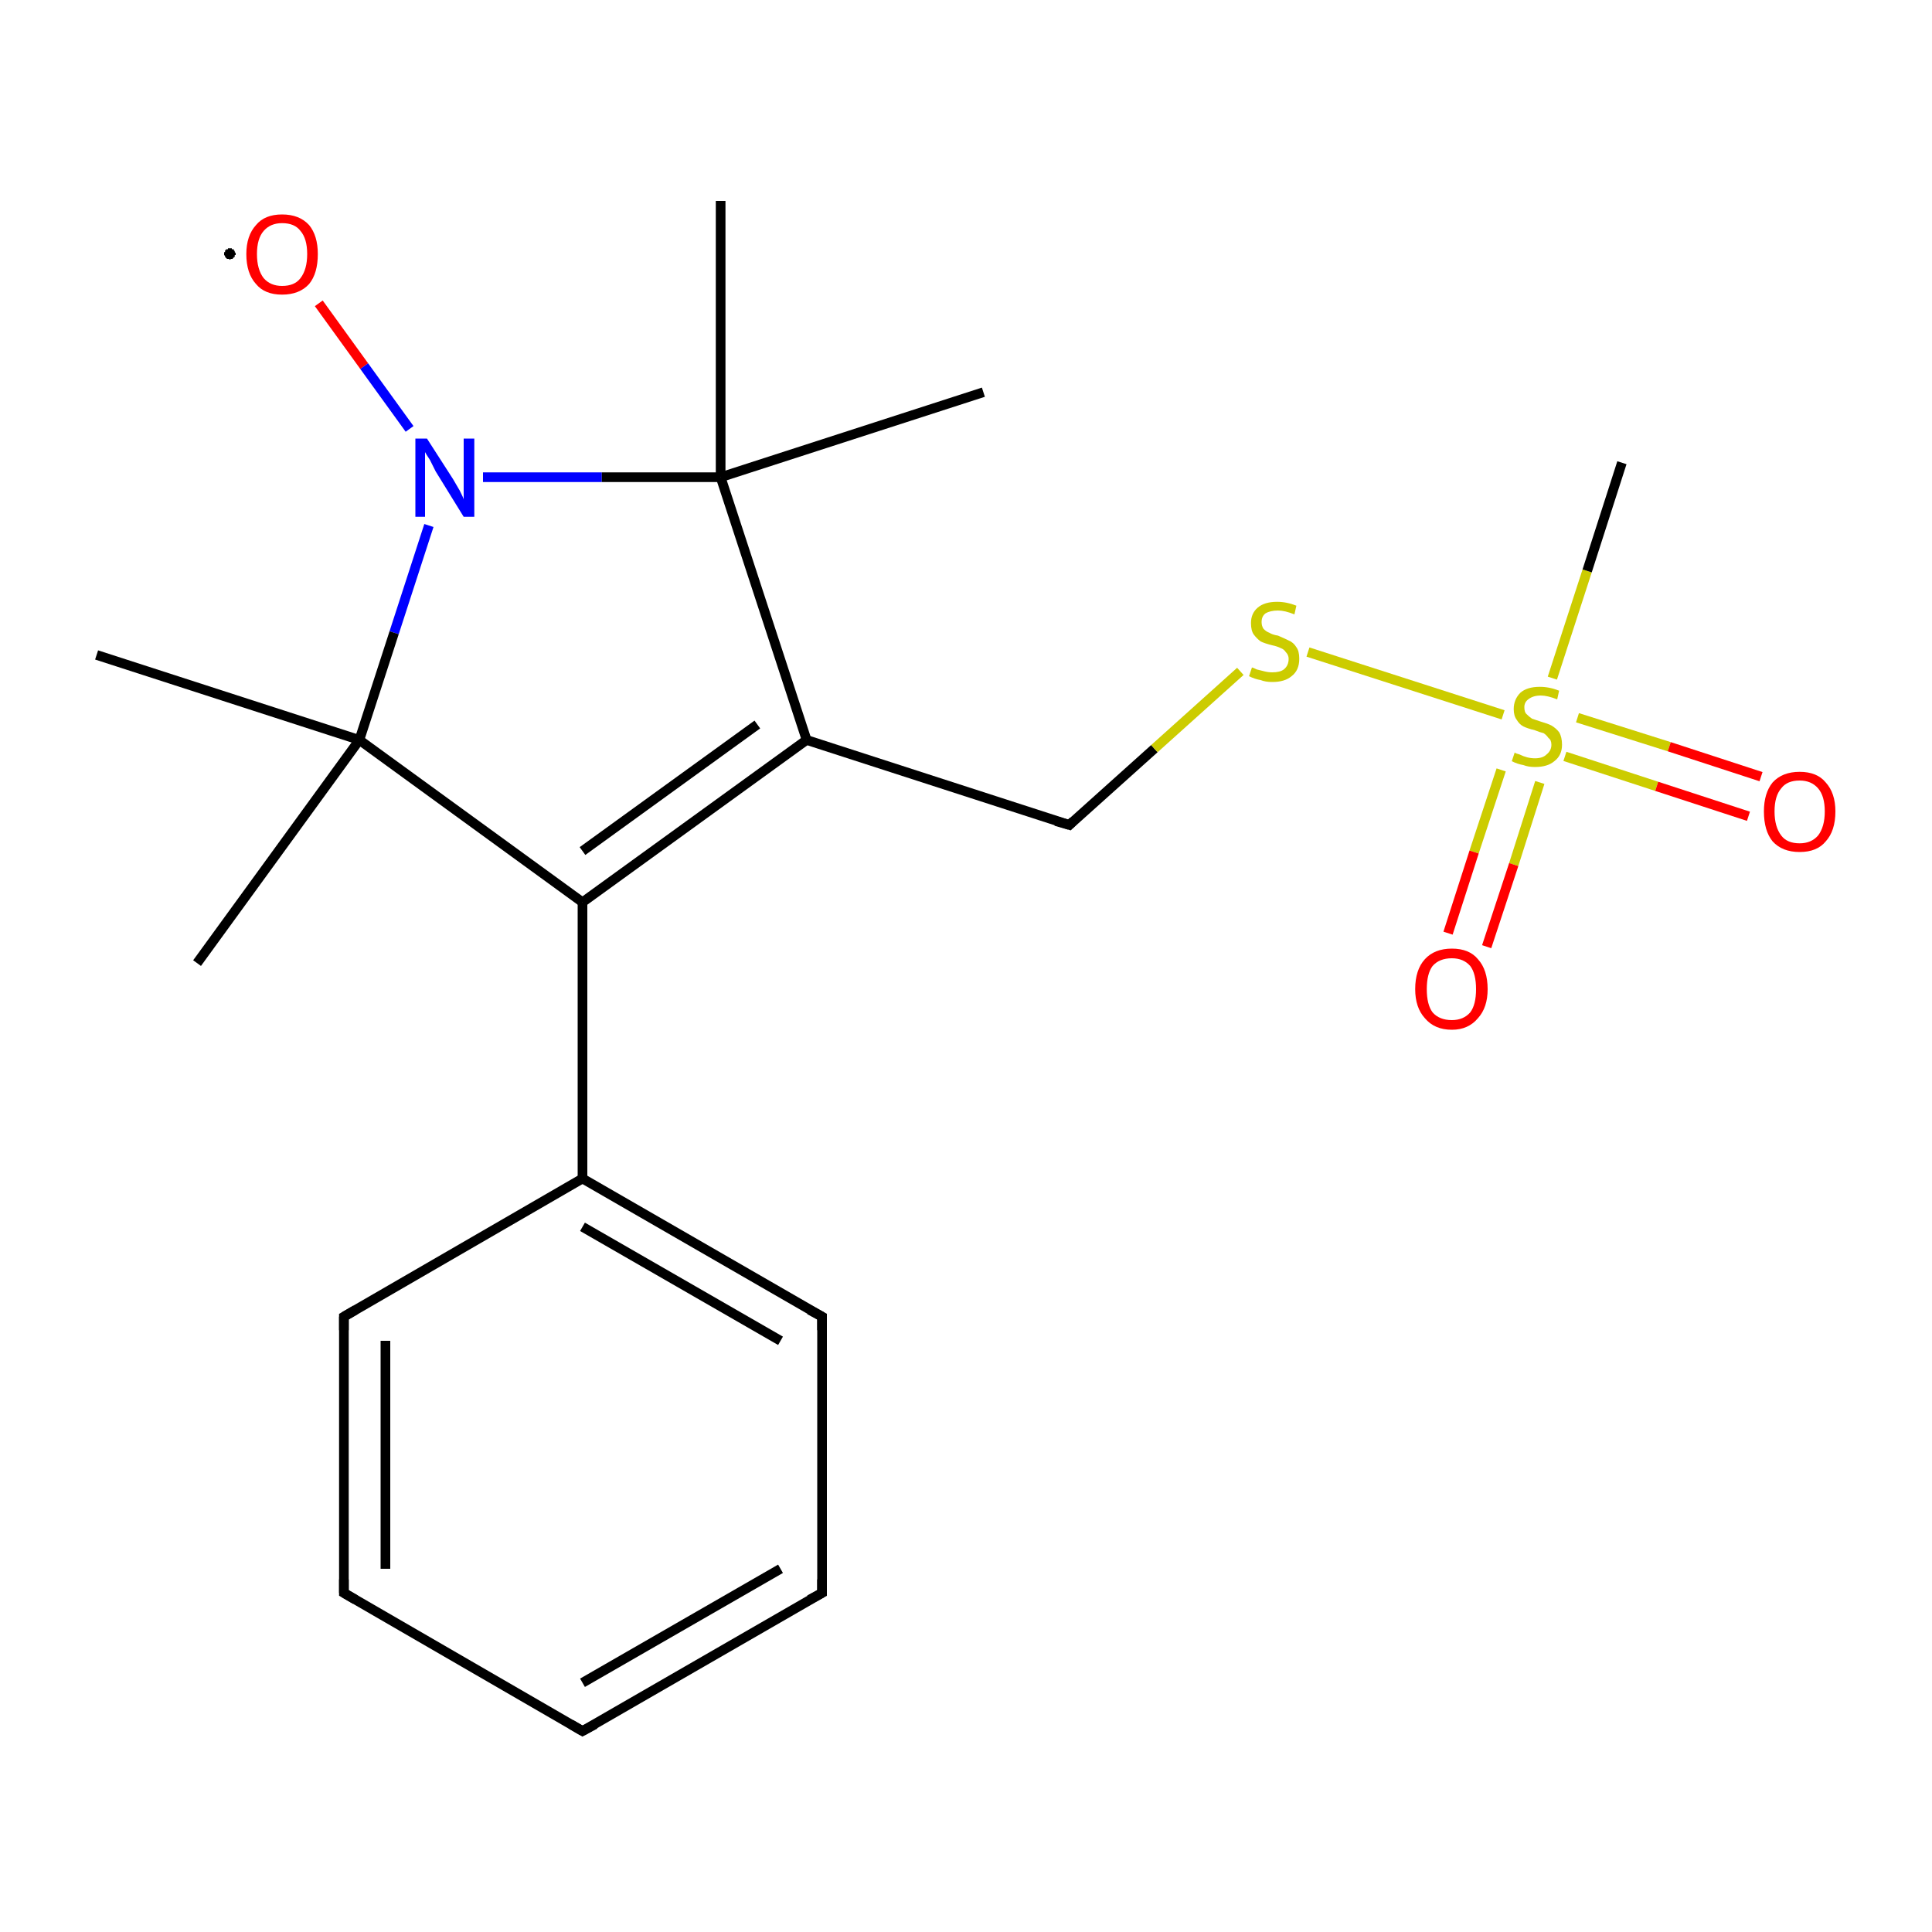 <?xml version='1.0' encoding='iso-8859-1'?>
<svg version='1.1' baseProfile='full'
              xmlns='http://www.w3.org/2000/svg'
                      xmlns:rdkit='http://www.rdkit.org/xml'
                      xmlns:xlink='http://www.w3.org/1999/xlink'
                  xml:space='preserve'
width='200px' height='200px' viewBox='0 0 200 200'>
<!-- END OF HEADER -->
<rect style='opacity:1.0;fill:#FFFFFF;stroke:none' width='200.0' height='200.0' x='0.0' y='0.0'> </rect>
<path class='bond-0 atom-7 atom-6' d='M 33.0,31.4 L 37.7,37.9' style='fill:none;fill-rule:evenodd;stroke:#FF0000;stroke-width:1.0px;stroke-linecap:butt;stroke-linejoin:miter;stroke-opacity:1' />
<path class='bond-0 atom-7 atom-6' d='M 37.7,37.9 L 42.4,44.4' style='fill:none;fill-rule:evenodd;stroke:#0000FF;stroke-width:1.0px;stroke-linecap:butt;stroke-linejoin:miter;stroke-opacity:1' />
<path class='bond-1 atom-10 atom-9' d='M 10.0,67.8 L 37.2,76.6' style='fill:none;fill-rule:evenodd;stroke:#000000;stroke-width:1.0px;stroke-linecap:butt;stroke-linejoin:miter;stroke-opacity:1' />
<path class='bond-2 atom-11 atom-9' d='M 20.4,99.7 L 37.2,76.6' style='fill:none;fill-rule:evenodd;stroke:#000000;stroke-width:1.0px;stroke-linecap:butt;stroke-linejoin:miter;stroke-opacity:1' />
<path class='bond-3 atom-6 atom-9' d='M 44.4,54.4 L 40.8,65.5' style='fill:none;fill-rule:evenodd;stroke:#0000FF;stroke-width:1.0px;stroke-linecap:butt;stroke-linejoin:miter;stroke-opacity:1' />
<path class='bond-3 atom-6 atom-9' d='M 40.8,65.5 L 37.2,76.6' style='fill:none;fill-rule:evenodd;stroke:#000000;stroke-width:1.0px;stroke-linecap:butt;stroke-linejoin:miter;stroke-opacity:1' />
<path class='bond-4 atom-6 atom-3' d='M 50.0,49.4 L 62.3,49.4' style='fill:none;fill-rule:evenodd;stroke:#0000FF;stroke-width:1.0px;stroke-linecap:butt;stroke-linejoin:miter;stroke-opacity:1' />
<path class='bond-4 atom-6 atom-3' d='M 62.3,49.4 L 74.6,49.4' style='fill:none;fill-rule:evenodd;stroke:#000000;stroke-width:1.0px;stroke-linecap:butt;stroke-linejoin:miter;stroke-opacity:1' />
<path class='bond-5 atom-9 atom-8' d='M 37.2,76.6 L 60.3,93.4' style='fill:none;fill-rule:evenodd;stroke:#000000;stroke-width:1.0px;stroke-linecap:butt;stroke-linejoin:miter;stroke-opacity:1' />
<path class='bond-6 atom-4 atom-3' d='M 74.6,20.8 L 74.6,49.4' style='fill:none;fill-rule:evenodd;stroke:#000000;stroke-width:1.0px;stroke-linecap:butt;stroke-linejoin:miter;stroke-opacity:1' />
<path class='bond-7 atom-3 atom-5' d='M 74.6,49.4 L 101.8,40.6' style='fill:none;fill-rule:evenodd;stroke:#000000;stroke-width:1.0px;stroke-linecap:butt;stroke-linejoin:miter;stroke-opacity:1' />
<path class='bond-8 atom-3 atom-2' d='M 74.6,49.4 L 83.5,76.6' style='fill:none;fill-rule:evenodd;stroke:#000000;stroke-width:1.0px;stroke-linecap:butt;stroke-linejoin:miter;stroke-opacity:1' />
<path class='bond-9 atom-8 atom-12' d='M 60.3,93.4 L 60.3,122.0' style='fill:none;fill-rule:evenodd;stroke:#000000;stroke-width:1.0px;stroke-linecap:butt;stroke-linejoin:miter;stroke-opacity:1' />
<path class='bond-10 atom-8 atom-2' d='M 60.3,93.4 L 83.5,76.6' style='fill:none;fill-rule:evenodd;stroke:#000000;stroke-width:1.0px;stroke-linecap:butt;stroke-linejoin:miter;stroke-opacity:1' />
<path class='bond-10 atom-8 atom-2' d='M 60.3,88.1 L 78.4,75.0' style='fill:none;fill-rule:evenodd;stroke:#000000;stroke-width:1.0px;stroke-linecap:butt;stroke-linejoin:miter;stroke-opacity:1' />
<path class='bond-11 atom-13 atom-12' d='M 85.1,136.3 L 60.3,122.0' style='fill:none;fill-rule:evenodd;stroke:#000000;stroke-width:1.0px;stroke-linecap:butt;stroke-linejoin:miter;stroke-opacity:1' />
<path class='bond-11 atom-13 atom-12' d='M 80.8,138.8 L 60.3,127.0' style='fill:none;fill-rule:evenodd;stroke:#000000;stroke-width:1.0px;stroke-linecap:butt;stroke-linejoin:miter;stroke-opacity:1' />
<path class='bond-12 atom-13 atom-14' d='M 85.1,136.3 L 85.1,164.9' style='fill:none;fill-rule:evenodd;stroke:#000000;stroke-width:1.0px;stroke-linecap:butt;stroke-linejoin:miter;stroke-opacity:1' />
<path class='bond-13 atom-12 atom-17' d='M 60.3,122.0 L 35.6,136.3' style='fill:none;fill-rule:evenodd;stroke:#000000;stroke-width:1.0px;stroke-linecap:butt;stroke-linejoin:miter;stroke-opacity:1' />
<path class='bond-14 atom-2 atom-1' d='M 83.5,76.6 L 110.7,85.4' style='fill:none;fill-rule:evenodd;stroke:#000000;stroke-width:1.0px;stroke-linecap:butt;stroke-linejoin:miter;stroke-opacity:1' />
<path class='bond-15 atom-14 atom-15' d='M 85.1,164.9 L 60.3,179.2' style='fill:none;fill-rule:evenodd;stroke:#000000;stroke-width:1.0px;stroke-linecap:butt;stroke-linejoin:miter;stroke-opacity:1' />
<path class='bond-15 atom-14 atom-15' d='M 80.8,162.4 L 60.3,174.2' style='fill:none;fill-rule:evenodd;stroke:#000000;stroke-width:1.0px;stroke-linecap:butt;stroke-linejoin:miter;stroke-opacity:1' />
<path class='bond-16 atom-17 atom-16' d='M 35.6,136.3 L 35.6,164.9' style='fill:none;fill-rule:evenodd;stroke:#000000;stroke-width:1.0px;stroke-linecap:butt;stroke-linejoin:miter;stroke-opacity:1' />
<path class='bond-16 atom-17 atom-16' d='M 39.9,138.8 L 39.9,162.4' style='fill:none;fill-rule:evenodd;stroke:#000000;stroke-width:1.0px;stroke-linecap:butt;stroke-linejoin:miter;stroke-opacity:1' />
<path class='bond-17 atom-15 atom-16' d='M 60.3,179.2 L 35.6,164.9' style='fill:none;fill-rule:evenodd;stroke:#000000;stroke-width:1.0px;stroke-linecap:butt;stroke-linejoin:miter;stroke-opacity:1' />
<path class='bond-18 atom-1 atom-0' d='M 110.7,85.4 L 119.5,77.5' style='fill:none;fill-rule:evenodd;stroke:#000000;stroke-width:1.0px;stroke-linecap:butt;stroke-linejoin:miter;stroke-opacity:1' />
<path class='bond-18 atom-1 atom-0' d='M 119.5,77.5 L 128.4,69.5' style='fill:none;fill-rule:evenodd;stroke:#CCCC00;stroke-width:1.0px;stroke-linecap:butt;stroke-linejoin:miter;stroke-opacity:1' />
<path class='bond-19 atom-0 atom-18' d='M 135.4,67.5 L 155.6,74.0' style='fill:none;fill-rule:evenodd;stroke:#CCCC00;stroke-width:1.0px;stroke-linecap:butt;stroke-linejoin:miter;stroke-opacity:1' />
<path class='bond-20 atom-18 atom-19' d='M 160.7,70.2 L 164.3,59.1' style='fill:none;fill-rule:evenodd;stroke:#CCCC00;stroke-width:1.0px;stroke-linecap:butt;stroke-linejoin:miter;stroke-opacity:1' />
<path class='bond-20 atom-18 atom-19' d='M 164.3,59.1 L 167.9,47.9' style='fill:none;fill-rule:evenodd;stroke:#000000;stroke-width:1.0px;stroke-linecap:butt;stroke-linejoin:miter;stroke-opacity:1' />
<path class='bond-21 atom-18 atom-20' d='M 155.4,79.7 L 152.6,88.2' style='fill:none;fill-rule:evenodd;stroke:#CCCC00;stroke-width:1.0px;stroke-linecap:butt;stroke-linejoin:miter;stroke-opacity:1' />
<path class='bond-21 atom-18 atom-20' d='M 152.6,88.2 L 149.9,96.6' style='fill:none;fill-rule:evenodd;stroke:#FF0000;stroke-width:1.0px;stroke-linecap:butt;stroke-linejoin:miter;stroke-opacity:1' />
<path class='bond-21 atom-18 atom-20' d='M 159.4,81.0 L 156.7,89.5' style='fill:none;fill-rule:evenodd;stroke:#CCCC00;stroke-width:1.0px;stroke-linecap:butt;stroke-linejoin:miter;stroke-opacity:1' />
<path class='bond-21 atom-18 atom-20' d='M 156.7,89.5 L 153.9,98.0' style='fill:none;fill-rule:evenodd;stroke:#FF0000;stroke-width:1.0px;stroke-linecap:butt;stroke-linejoin:miter;stroke-opacity:1' />
<path class='bond-22 atom-18 atom-21' d='M 162.0,78.3 L 171.5,81.4' style='fill:none;fill-rule:evenodd;stroke:#CCCC00;stroke-width:1.0px;stroke-linecap:butt;stroke-linejoin:miter;stroke-opacity:1' />
<path class='bond-22 atom-18 atom-21' d='M 171.5,81.4 L 181.0,84.5' style='fill:none;fill-rule:evenodd;stroke:#FF0000;stroke-width:1.0px;stroke-linecap:butt;stroke-linejoin:miter;stroke-opacity:1' />
<path class='bond-22 atom-18 atom-21' d='M 163.3,74.3 L 172.8,77.3' style='fill:none;fill-rule:evenodd;stroke:#CCCC00;stroke-width:1.0px;stroke-linecap:butt;stroke-linejoin:miter;stroke-opacity:1' />
<path class='bond-22 atom-18 atom-21' d='M 172.8,77.3 L 182.3,80.4' style='fill:none;fill-rule:evenodd;stroke:#FF0000;stroke-width:1.0px;stroke-linecap:butt;stroke-linejoin:miter;stroke-opacity:1' />
<path d='M 109.3,85.0 L 110.7,85.4 L 111.1,85.0' style='fill:none;stroke:#000000;stroke-width:1.0px;stroke-linecap:butt;stroke-linejoin:miter;stroke-miterlimit:10;stroke-opacity:1;' />
<path d='M 83.8,135.6 L 85.1,136.3 L 85.1,137.7' style='fill:none;stroke:#000000;stroke-width:1.0px;stroke-linecap:butt;stroke-linejoin:miter;stroke-miterlimit:10;stroke-opacity:1;' />
<path d='M 85.1,163.5 L 85.1,164.9 L 83.8,165.6' style='fill:none;stroke:#000000;stroke-width:1.0px;stroke-linecap:butt;stroke-linejoin:miter;stroke-miterlimit:10;stroke-opacity:1;' />
<path d='M 61.6,178.5 L 60.3,179.2 L 59.1,178.5' style='fill:none;stroke:#000000;stroke-width:1.0px;stroke-linecap:butt;stroke-linejoin:miter;stroke-miterlimit:10;stroke-opacity:1;' />
<path d='M 35.6,163.5 L 35.6,164.9 L 36.8,165.6' style='fill:none;stroke:#000000;stroke-width:1.0px;stroke-linecap:butt;stroke-linejoin:miter;stroke-miterlimit:10;stroke-opacity:1;' />
<path d='M 36.8,135.6 L 35.6,136.3 L 35.6,137.7' style='fill:none;stroke:#000000;stroke-width:1.0px;stroke-linecap:butt;stroke-linejoin:miter;stroke-miterlimit:10;stroke-opacity:1;' />
<path class='atom-0' d='M 129.6 69.1
Q 129.7 69.1, 130.1 69.3
Q 130.5 69.4, 130.9 69.5
Q 131.3 69.6, 131.7 69.6
Q 132.5 69.6, 132.9 69.3
Q 133.4 68.9, 133.4 68.2
Q 133.4 67.8, 133.1 67.5
Q 132.9 67.2, 132.6 67.1
Q 132.2 66.9, 131.7 66.8
Q 130.9 66.6, 130.5 66.4
Q 130.1 66.1, 129.8 65.7
Q 129.5 65.3, 129.5 64.5
Q 129.5 63.5, 130.2 62.9
Q 130.9 62.3, 132.2 62.3
Q 133.2 62.3, 134.2 62.7
L 134.0 63.6
Q 133.0 63.2, 132.3 63.2
Q 131.5 63.2, 131.0 63.5
Q 130.6 63.8, 130.6 64.4
Q 130.6 64.8, 130.8 65.1
Q 131.1 65.4, 131.4 65.5
Q 131.7 65.7, 132.3 65.8
Q 133.0 66.1, 133.4 66.3
Q 133.9 66.5, 134.2 67.0
Q 134.5 67.4, 134.5 68.2
Q 134.5 69.4, 133.7 70.0
Q 133.0 70.6, 131.7 70.6
Q 131.0 70.6, 130.5 70.4
Q 129.9 70.3, 129.3 70.0
L 129.6 69.1
' fill='#CCCC00'/>
<path class='atom-6' d='M 44.2 45.4
L 46.9 49.6
Q 47.2 50.1, 47.6 50.8
Q 48.0 51.6, 48.0 51.7
L 48.0 45.4
L 49.1 45.4
L 49.1 53.5
L 48.0 53.5
L 45.1 48.8
Q 44.8 48.2, 44.5 47.6
Q 44.1 47.0, 44.0 46.8
L 44.0 53.5
L 43.0 53.5
L 43.0 45.4
L 44.2 45.4
' fill='#0000FF'/>
<path class='atom-7' d='M 25.5 26.3
Q 25.5 24.4, 26.5 23.3
Q 27.4 22.2, 29.2 22.2
Q 31.0 22.2, 32.0 23.3
Q 32.9 24.4, 32.9 26.3
Q 32.9 28.3, 32.0 29.4
Q 31.0 30.5, 29.2 30.5
Q 27.4 30.5, 26.5 29.4
Q 25.5 28.3, 25.5 26.3
M 29.2 29.6
Q 30.5 29.6, 31.1 28.8
Q 31.8 27.9, 31.8 26.3
Q 31.8 24.7, 31.1 23.9
Q 30.5 23.1, 29.2 23.1
Q 28.0 23.1, 27.3 23.9
Q 26.6 24.7, 26.6 26.3
Q 26.6 27.9, 27.3 28.8
Q 28.0 29.6, 29.2 29.6
' fill='#FF0000'/>
<path class='atom-18' d='M 156.8 77.9
Q 156.9 78.0, 157.3 78.1
Q 157.7 78.3, 158.1 78.4
Q 158.5 78.5, 158.9 78.5
Q 159.7 78.5, 160.1 78.1
Q 160.6 77.7, 160.6 77.1
Q 160.6 76.6, 160.3 76.4
Q 160.1 76.1, 159.8 75.9
Q 159.4 75.8, 158.9 75.6
Q 158.1 75.4, 157.7 75.2
Q 157.3 75.0, 157.0 74.5
Q 156.7 74.1, 156.7 73.4
Q 156.7 72.4, 157.4 71.7
Q 158.1 71.1, 159.4 71.1
Q 160.4 71.1, 161.4 71.5
L 161.2 72.4
Q 160.2 72.0, 159.5 72.0
Q 158.7 72.0, 158.2 72.4
Q 157.8 72.7, 157.8 73.2
Q 157.8 73.7, 158.0 73.9
Q 158.3 74.2, 158.6 74.4
Q 158.9 74.5, 159.5 74.7
Q 160.2 74.9, 160.6 75.1
Q 161.1 75.4, 161.4 75.8
Q 161.7 76.3, 161.7 77.1
Q 161.7 78.2, 160.9 78.8
Q 160.2 79.4, 158.9 79.4
Q 158.2 79.4, 157.7 79.2
Q 157.1 79.1, 156.5 78.8
L 156.8 77.9
' fill='#CCCC00'/>
<path class='atom-20' d='M 146.5 102.4
Q 146.5 100.4, 147.5 99.3
Q 148.5 98.2, 150.3 98.2
Q 152.1 98.2, 153.0 99.3
Q 154.0 100.4, 154.0 102.4
Q 154.0 104.3, 153.0 105.4
Q 152.0 106.6, 150.3 106.6
Q 148.5 106.6, 147.5 105.4
Q 146.5 104.3, 146.5 102.4
M 150.3 105.6
Q 151.5 105.6, 152.2 104.8
Q 152.8 104.0, 152.8 102.4
Q 152.8 100.8, 152.2 100.0
Q 151.5 99.2, 150.3 99.2
Q 149.0 99.2, 148.3 100.0
Q 147.7 100.8, 147.7 102.4
Q 147.7 104.0, 148.3 104.8
Q 149.0 105.6, 150.3 105.6
' fill='#FF0000'/>
<path class='atom-21' d='M 182.6 84.0
Q 182.6 82.1, 183.5 81.0
Q 184.5 79.9, 186.3 79.9
Q 188.1 79.9, 189.0 81.0
Q 190.0 82.1, 190.0 84.0
Q 190.0 86.0, 189.0 87.1
Q 188.1 88.2, 186.3 88.2
Q 184.5 88.2, 183.5 87.1
Q 182.6 86.0, 182.6 84.0
M 186.3 87.3
Q 187.5 87.3, 188.2 86.5
Q 188.9 85.6, 188.9 84.0
Q 188.9 82.4, 188.2 81.6
Q 187.5 80.8, 186.3 80.8
Q 185.0 80.8, 184.4 81.6
Q 183.7 82.4, 183.7 84.0
Q 183.7 85.6, 184.4 86.5
Q 185.0 87.3, 186.3 87.3
' fill='#FF0000'/>
<path class='atom-7' d='M 24.4,26.3 L 24.4,26.3 L 24.4,26.4 L 24.3,26.4 L 24.3,26.5 L 24.3,26.5 L 24.3,26.6 L 24.3,26.6 L 24.2,26.6 L 24.2,26.7 L 24.2,26.7 L 24.1,26.7 L 24.1,26.8 L 24.0,26.8 L 24.0,26.8 L 23.9,26.8 L 23.9,26.8 L 23.9,26.8 L 23.8,26.9 L 23.8,26.9 L 23.7,26.8 L 23.7,26.8 L 23.6,26.8 L 23.6,26.8 L 23.5,26.8 L 23.5,26.8 L 23.4,26.7 L 23.4,26.7 L 23.4,26.7 L 23.3,26.6 L 23.3,26.6 L 23.3,26.5 L 23.3,26.5 L 23.2,26.4 L 23.2,26.4 L 23.2,26.4 L 23.2,26.3 L 23.2,26.3 L 23.2,26.2 L 23.2,26.2 L 23.2,26.1 L 23.3,26.1 L 23.3,26.0 L 23.3,26.0 L 23.3,25.9 L 23.4,25.9 L 23.4,25.9 L 23.4,25.8 L 23.5,25.8 L 23.5,25.8 L 23.6,25.8 L 23.6,25.7 L 23.7,25.7 L 23.7,25.7 L 23.8,25.7 L 23.8,25.7 L 23.9,25.7 L 23.9,25.7 L 23.9,25.7 L 24.0,25.7 L 24.0,25.8 L 24.1,25.8 L 24.1,25.8 L 24.2,25.8 L 24.2,25.9 L 24.2,25.9 L 24.3,26.0 L 24.3,26.0 L 24.3,26.0 L 24.3,26.1 L 24.3,26.1 L 24.4,26.2 L 24.4,26.2 L 24.4,26.3 L 23.8,26.3 Z' style='fill:#000000;fill-rule:evenodd;fill-opacity:1;stroke:#000000;stroke-width:0.0px;stroke-linecap:butt;stroke-linejoin:miter;stroke-miterlimit:10;stroke-opacity:1;' />
</svg>
